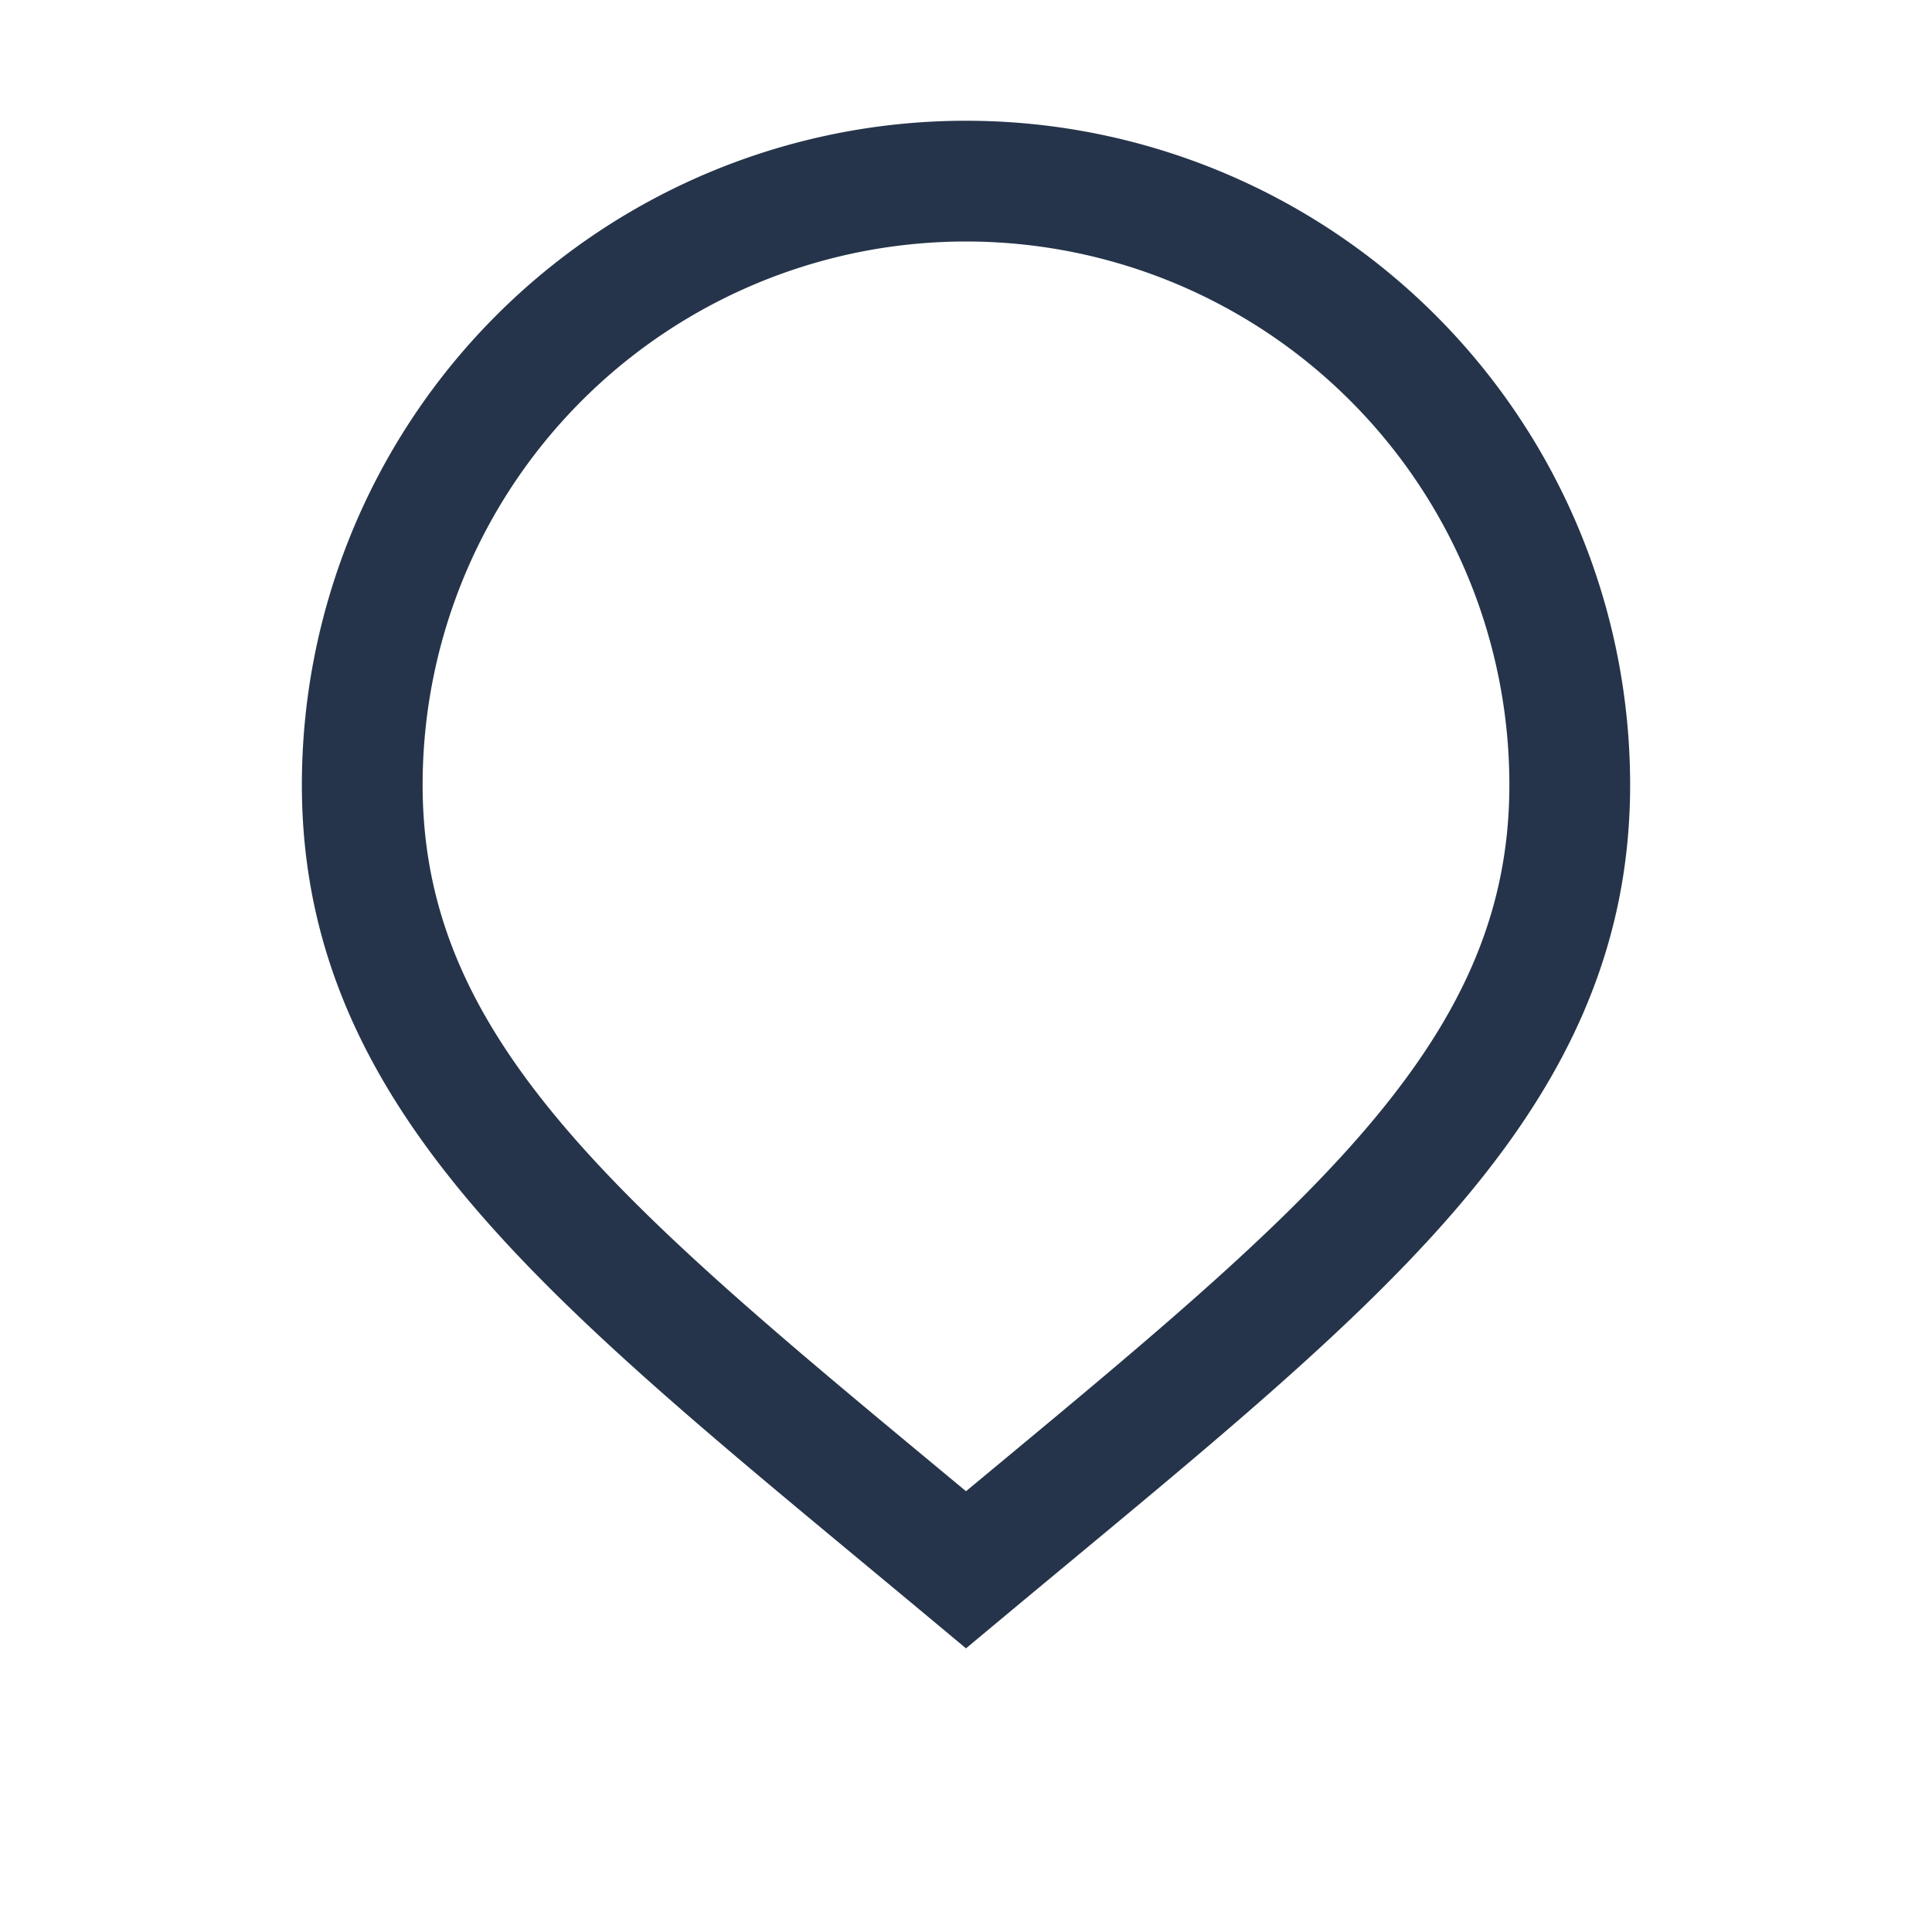<?xml version="1.0" encoding="UTF-8"?>
<svg xmlns="http://www.w3.org/2000/svg" width="32" height="32" viewBox="0 0 32 32"><path d="M16 26c6-5 10-8 10-13a10 10 0 1 0-20 0c0 5 4 8 10 13z" fill="none" stroke="#25344A" stroke-width="2"/></svg>